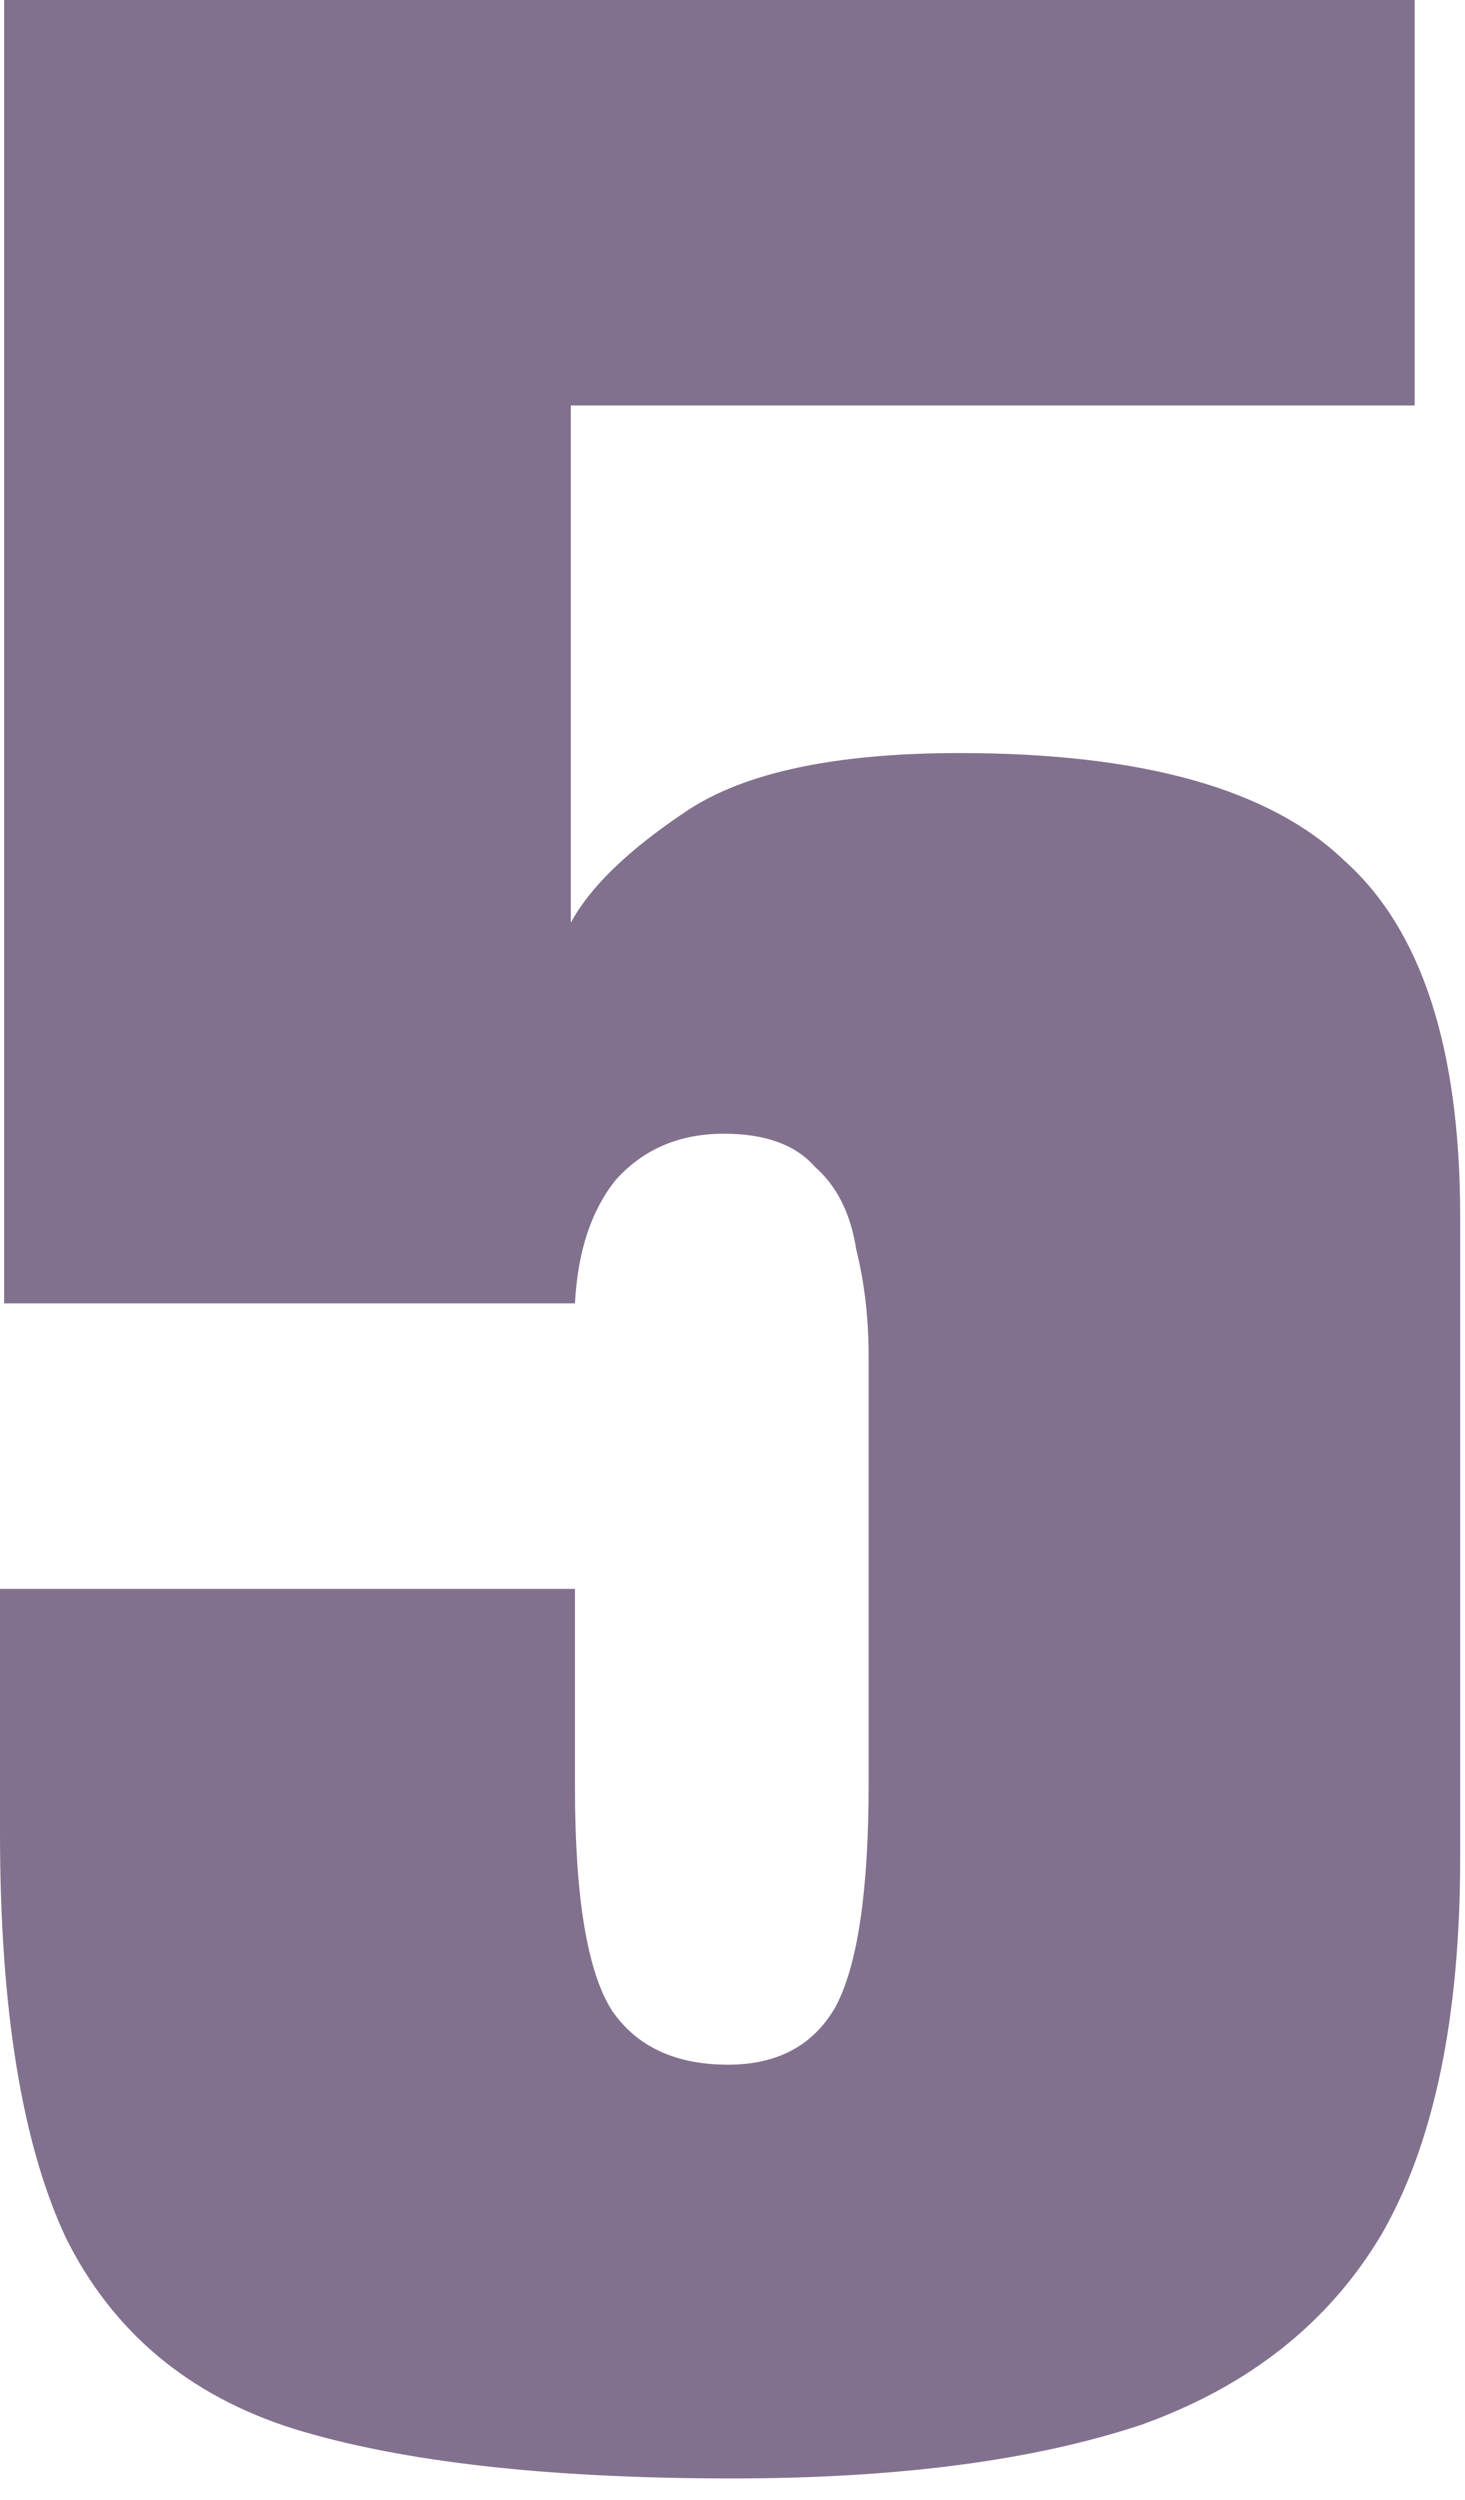 <?xml version="1.0" encoding="UTF-8"?> <svg xmlns="http://www.w3.org/2000/svg" width="34" height="58" viewBox="0 0 34 58" fill="none"><path d="M16.992 57.504C12.704 57.504 9.312 57.12 6.816 56.352C4.384 55.584 2.624 54.112 1.536 51.936C0.512 49.76 -0 46.624 -0 42.528V36.864H13.344V41.472C13.344 44.032 13.632 45.76 14.208 46.656C14.784 47.488 15.68 47.904 16.896 47.904C18.048 47.904 18.88 47.456 19.392 46.56C19.904 45.6 20.16 43.872 20.16 41.376V31.488C20.16 30.592 20.064 29.76 19.872 28.992C19.744 28.16 19.424 27.52 18.912 27.072C18.464 26.56 17.76 26.304 16.8 26.304C15.776 26.304 14.944 26.656 14.304 27.36C13.728 28.064 13.408 29.024 13.344 30.24H0.096V0H32.832V9.408H13.248V21.408C13.696 20.576 14.592 19.712 15.936 18.816C17.28 17.92 19.392 17.472 22.272 17.472C26.496 17.472 29.472 18.304 31.2 19.968C32.992 21.568 33.888 24.32 33.888 28.224V43.104C33.888 46.816 33.28 49.728 32.064 51.84C30.848 53.888 28.992 55.36 26.496 56.256C24 57.088 20.832 57.504 16.992 57.504Z" fill="#82718E"></path></svg> 